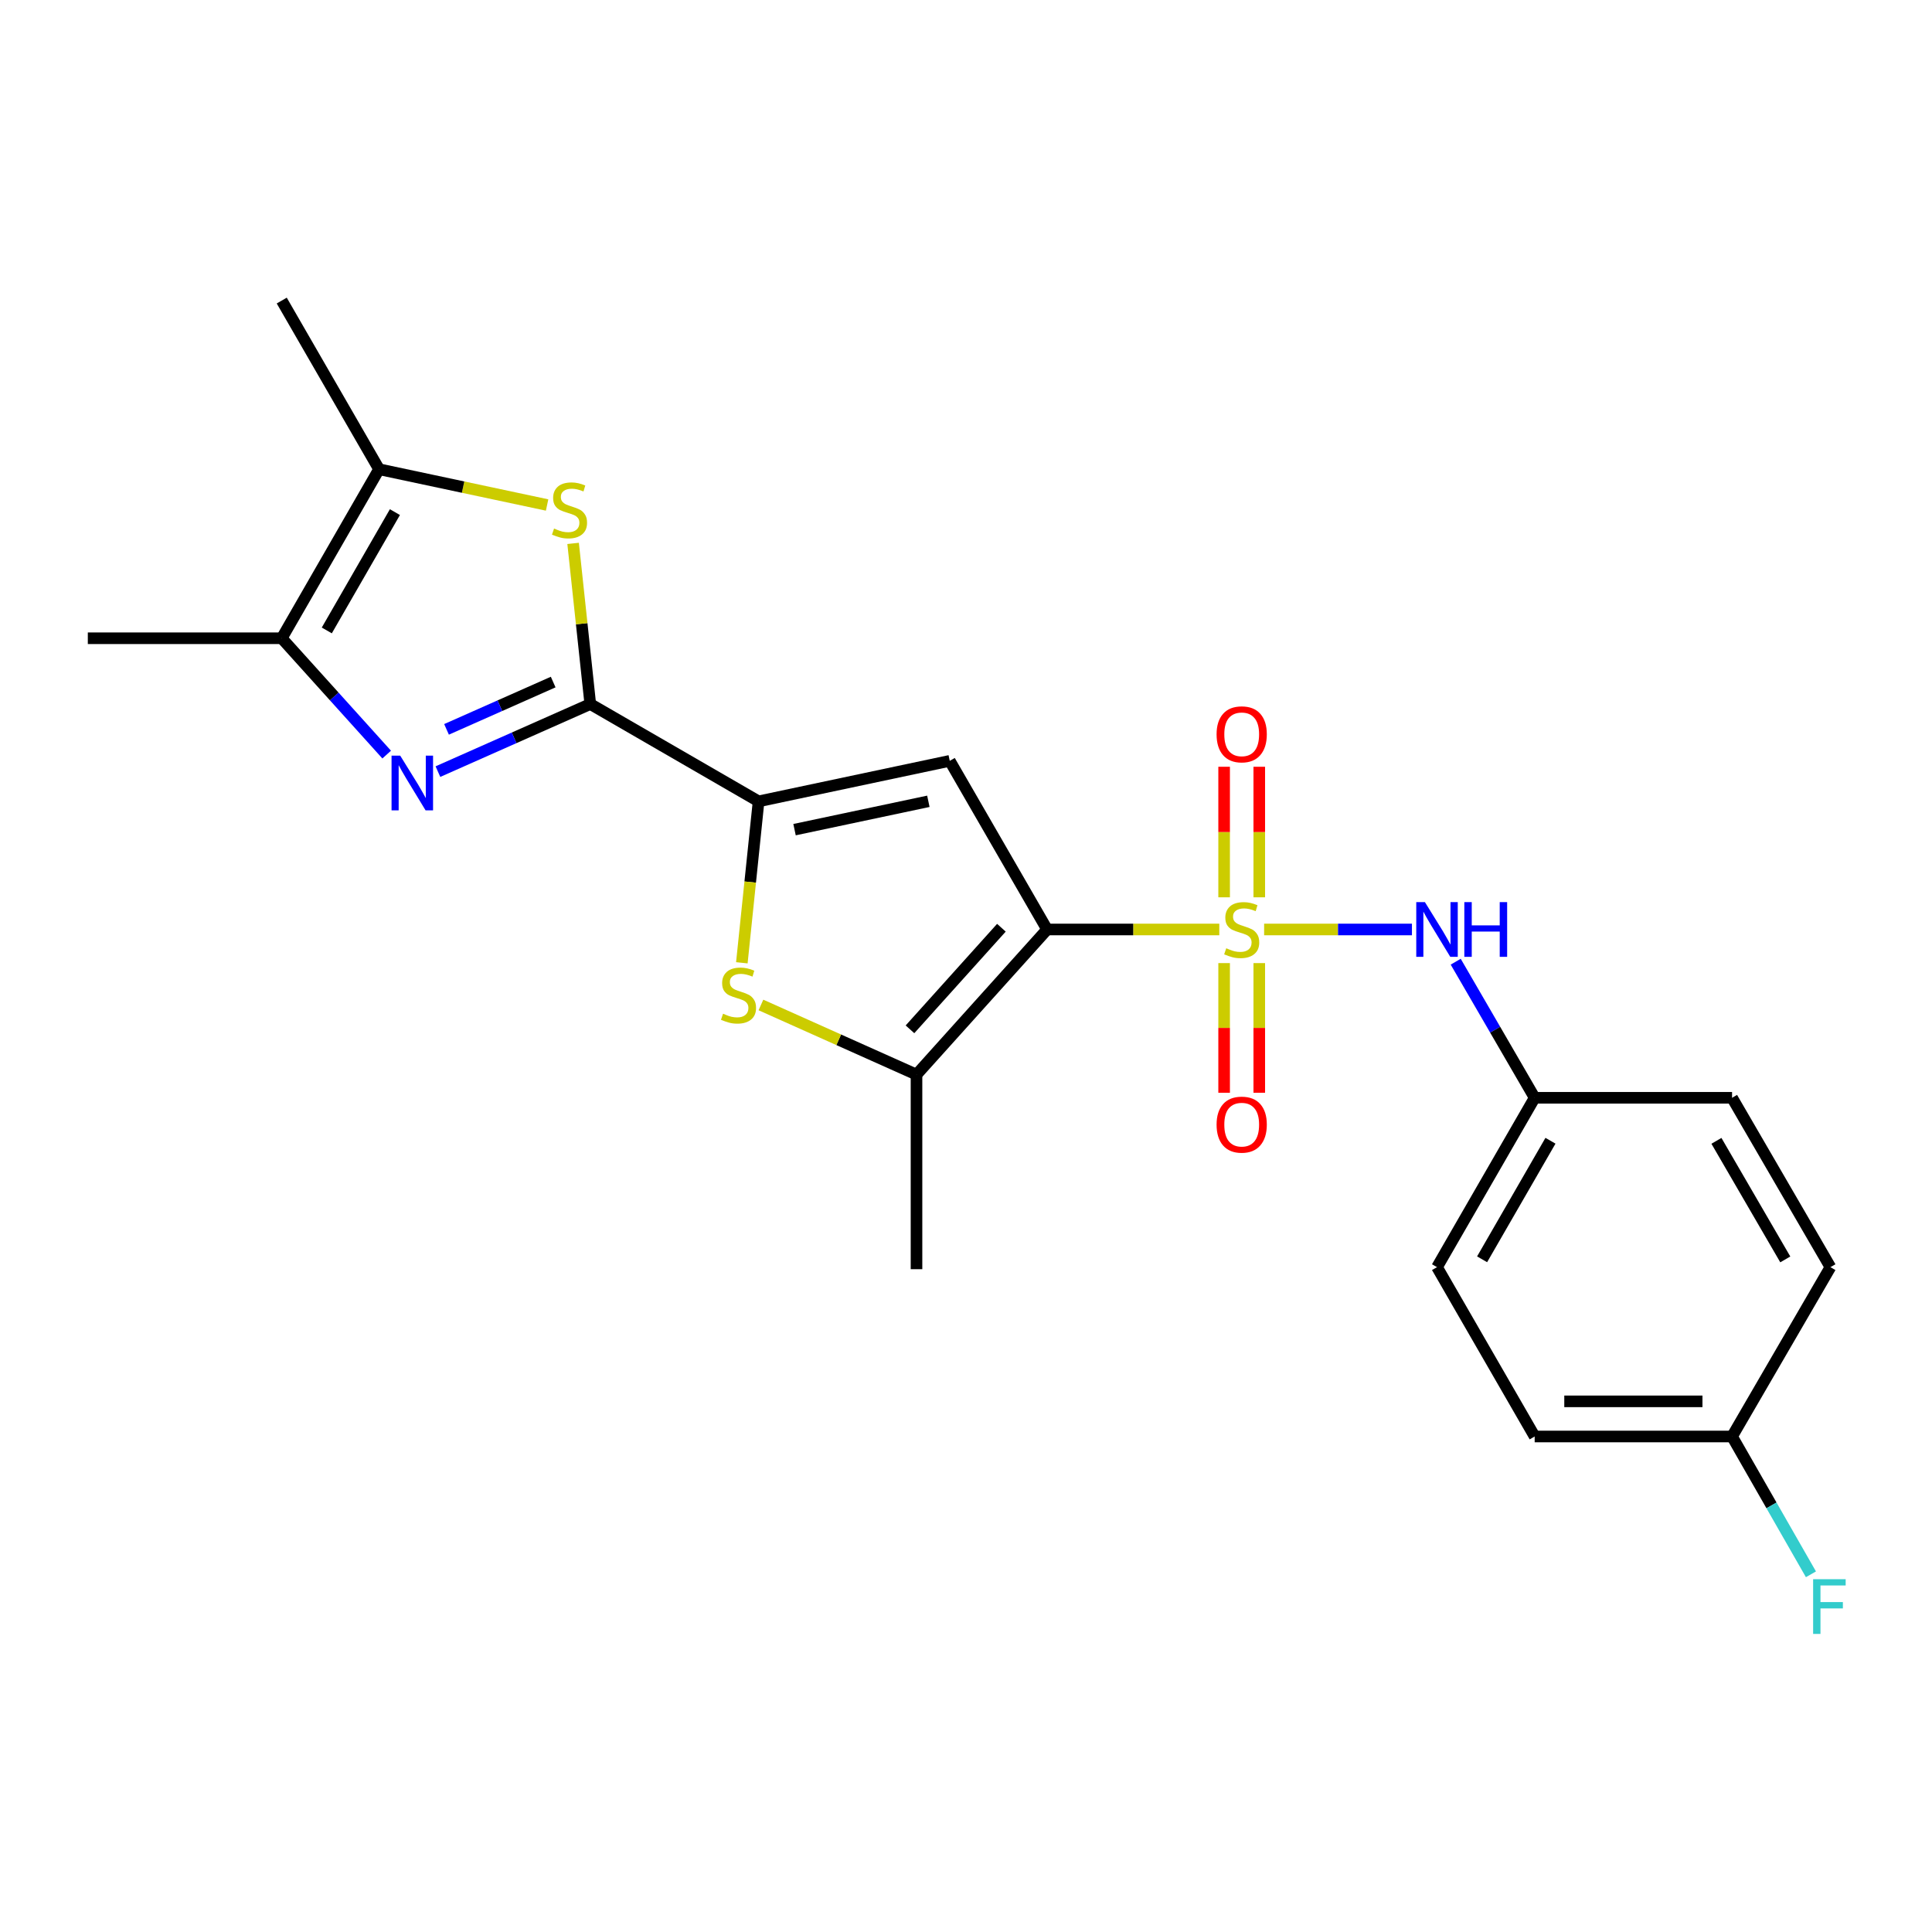 <?xml version='1.0' encoding='iso-8859-1'?>
<svg version='1.1' baseProfile='full'
              xmlns='http://www.w3.org/2000/svg'
                      xmlns:rdkit='http://www.rdkit.org/xml'
                      xmlns:xlink='http://www.w3.org/1999/xlink'
                  xml:space='preserve'
width='1000px' height='1000px' viewBox='0 0 1000 1000'>
<!-- END OF HEADER -->
<rect style='opacity:1.0;fill:#FFFFFF;stroke:none' width='1000' height='1000' x='0' y='0'> </rect>
<path class='bond-0' d='M 631.103,481.095 L 586.542,481.095' style='fill:none;fill-rule:evenodd;stroke:#CCCC00;stroke-width:6px;stroke-linecap:butt;stroke-linejoin:miter;stroke-opacity:1' />
<path class='bond-0' d='M 586.542,481.095 L 541.981,481.095' style='fill:none;fill-rule:evenodd;stroke:#000000;stroke-width:6px;stroke-linecap:butt;stroke-linejoin:miter;stroke-opacity:1' />
<path class='bond-10' d='M 654.308,481.095 L 692.563,481.095' style='fill:none;fill-rule:evenodd;stroke:#CCCC00;stroke-width:6px;stroke-linecap:butt;stroke-linejoin:miter;stroke-opacity:1' />
<path class='bond-10' d='M 692.563,481.095 L 730.817,481.095' style='fill:none;fill-rule:evenodd;stroke:#0000FF;stroke-width:6px;stroke-linecap:butt;stroke-linejoin:miter;stroke-opacity:1' />
<path class='bond-11' d='M 651.795,464.448 L 651.795,430.66' style='fill:none;fill-rule:evenodd;stroke:#CCCC00;stroke-width:6px;stroke-linecap:butt;stroke-linejoin:miter;stroke-opacity:1' />
<path class='bond-11' d='M 651.795,430.66 L 651.795,396.873' style='fill:none;fill-rule:evenodd;stroke:#FF0000;stroke-width:6px;stroke-linecap:butt;stroke-linejoin:miter;stroke-opacity:1' />
<path class='bond-11' d='M 633.607,464.448 L 633.607,430.66' style='fill:none;fill-rule:evenodd;stroke:#CCCC00;stroke-width:6px;stroke-linecap:butt;stroke-linejoin:miter;stroke-opacity:1' />
<path class='bond-11' d='M 633.607,430.66 L 633.607,396.873' style='fill:none;fill-rule:evenodd;stroke:#FF0000;stroke-width:6px;stroke-linecap:butt;stroke-linejoin:miter;stroke-opacity:1' />
<path class='bond-12' d='M 633.607,498.499 L 633.607,532.059' style='fill:none;fill-rule:evenodd;stroke:#CCCC00;stroke-width:6px;stroke-linecap:butt;stroke-linejoin:miter;stroke-opacity:1' />
<path class='bond-12' d='M 633.607,532.059 L 633.607,565.619' style='fill:none;fill-rule:evenodd;stroke:#FF0000;stroke-width:6px;stroke-linecap:butt;stroke-linejoin:miter;stroke-opacity:1' />
<path class='bond-12' d='M 651.795,498.499 L 651.795,532.059' style='fill:none;fill-rule:evenodd;stroke:#CCCC00;stroke-width:6px;stroke-linecap:butt;stroke-linejoin:miter;stroke-opacity:1' />
<path class='bond-12' d='M 651.795,532.059 L 651.795,565.619' style='fill:none;fill-rule:evenodd;stroke:#FF0000;stroke-width:6px;stroke-linecap:butt;stroke-linejoin:miter;stroke-opacity:1' />
<path class='bond-2' d='M 541.981,481.095 L 491.591,393.814' style='fill:none;fill-rule:evenodd;stroke:#000000;stroke-width:6px;stroke-linecap:butt;stroke-linejoin:miter;stroke-opacity:1' />
<path class='bond-5' d='M 541.981,481.095 L 474.383,556.211' style='fill:none;fill-rule:evenodd;stroke:#000000;stroke-width:6px;stroke-linecap:butt;stroke-linejoin:miter;stroke-opacity:1' />
<path class='bond-5' d='M 518.322,480.196 L 471.003,532.777' style='fill:none;fill-rule:evenodd;stroke:#000000;stroke-width:6px;stroke-linecap:butt;stroke-linejoin:miter;stroke-opacity:1' />
<path class='bond-1' d='M 305.53,364.411 L 392.639,414.781' style='fill:none;fill-rule:evenodd;stroke:#000000;stroke-width:6px;stroke-linecap:butt;stroke-linejoin:miter;stroke-opacity:1' />
<path class='bond-4' d='M 305.53,364.411 L 266.099,381.901' style='fill:none;fill-rule:evenodd;stroke:#000000;stroke-width:6px;stroke-linecap:butt;stroke-linejoin:miter;stroke-opacity:1' />
<path class='bond-4' d='M 266.099,381.901 L 226.668,399.391' style='fill:none;fill-rule:evenodd;stroke:#0000FF;stroke-width:6px;stroke-linecap:butt;stroke-linejoin:miter;stroke-opacity:1' />
<path class='bond-4' d='M 286.326,353.032 L 258.724,365.275' style='fill:none;fill-rule:evenodd;stroke:#000000;stroke-width:6px;stroke-linecap:butt;stroke-linejoin:miter;stroke-opacity:1' />
<path class='bond-4' d='M 258.724,365.275 L 231.123,377.518' style='fill:none;fill-rule:evenodd;stroke:#0000FF;stroke-width:6px;stroke-linecap:butt;stroke-linejoin:miter;stroke-opacity:1' />
<path class='bond-7' d='M 305.53,364.411 L 301.085,322.836' style='fill:none;fill-rule:evenodd;stroke:#000000;stroke-width:6px;stroke-linecap:butt;stroke-linejoin:miter;stroke-opacity:1' />
<path class='bond-7' d='M 301.085,322.836 L 296.64,281.261' style='fill:none;fill-rule:evenodd;stroke:#CCCC00;stroke-width:6px;stroke-linecap:butt;stroke-linejoin:miter;stroke-opacity:1' />
<path class='bond-3' d='M 491.591,393.814 L 392.639,414.781' style='fill:none;fill-rule:evenodd;stroke:#000000;stroke-width:6px;stroke-linecap:butt;stroke-linejoin:miter;stroke-opacity:1' />
<path class='bond-3' d='M 480.518,414.752 L 411.252,429.428' style='fill:none;fill-rule:evenodd;stroke:#000000;stroke-width:6px;stroke-linecap:butt;stroke-linejoin:miter;stroke-opacity:1' />
<path class='bond-23' d='M 392.639,414.781 L 388.308,456.559' style='fill:none;fill-rule:evenodd;stroke:#000000;stroke-width:6px;stroke-linecap:butt;stroke-linejoin:miter;stroke-opacity:1' />
<path class='bond-23' d='M 388.308,456.559 L 383.977,498.337' style='fill:none;fill-rule:evenodd;stroke:#CCCC00;stroke-width:6px;stroke-linecap:butt;stroke-linejoin:miter;stroke-opacity:1' />
<path class='bond-8' d='M 200.146,390.571 L 172.989,360.465' style='fill:none;fill-rule:evenodd;stroke:#0000FF;stroke-width:6px;stroke-linecap:butt;stroke-linejoin:miter;stroke-opacity:1' />
<path class='bond-8' d='M 172.989,360.465 L 145.831,330.359' style='fill:none;fill-rule:evenodd;stroke:#000000;stroke-width:6px;stroke-linecap:butt;stroke-linejoin:miter;stroke-opacity:1' />
<path class='bond-6' d='M 474.383,556.211 L 434.119,538.19' style='fill:none;fill-rule:evenodd;stroke:#000000;stroke-width:6px;stroke-linecap:butt;stroke-linejoin:miter;stroke-opacity:1' />
<path class='bond-6' d='M 434.119,538.19 L 393.855,520.169' style='fill:none;fill-rule:evenodd;stroke:#CCCC00;stroke-width:6px;stroke-linecap:butt;stroke-linejoin:miter;stroke-opacity:1' />
<path class='bond-15' d='M 474.383,556.211 L 474.383,656.931' style='fill:none;fill-rule:evenodd;stroke:#000000;stroke-width:6px;stroke-linecap:butt;stroke-linejoin:miter;stroke-opacity:1' />
<path class='bond-9' d='M 283.179,261.384 L 239.69,252.13' style='fill:none;fill-rule:evenodd;stroke:#CCCC00;stroke-width:6px;stroke-linecap:butt;stroke-linejoin:miter;stroke-opacity:1' />
<path class='bond-9' d='M 239.69,252.13 L 196.201,242.876' style='fill:none;fill-rule:evenodd;stroke:#000000;stroke-width:6px;stroke-linecap:butt;stroke-linejoin:miter;stroke-opacity:1' />
<path class='bond-21' d='M 145.831,330.359 L 45.455,330.359' style='fill:none;fill-rule:evenodd;stroke:#000000;stroke-width:6px;stroke-linecap:butt;stroke-linejoin:miter;stroke-opacity:1' />
<path class='bond-25' d='M 145.831,330.359 L 196.201,242.876' style='fill:none;fill-rule:evenodd;stroke:#000000;stroke-width:6px;stroke-linecap:butt;stroke-linejoin:miter;stroke-opacity:1' />
<path class='bond-25' d='M 169.148,326.312 L 204.407,265.073' style='fill:none;fill-rule:evenodd;stroke:#000000;stroke-width:6px;stroke-linecap:butt;stroke-linejoin:miter;stroke-opacity:1' />
<path class='bond-22' d='M 196.201,242.876 L 145.831,155.574' style='fill:none;fill-rule:evenodd;stroke:#000000;stroke-width:6px;stroke-linecap:butt;stroke-linejoin:miter;stroke-opacity:1' />
<path class='bond-13' d='M 753.472,497.773 L 773.909,532.994' style='fill:none;fill-rule:evenodd;stroke:#0000FF;stroke-width:6px;stroke-linecap:butt;stroke-linejoin:miter;stroke-opacity:1' />
<path class='bond-13' d='M 773.909,532.994 L 794.346,568.215' style='fill:none;fill-rule:evenodd;stroke:#000000;stroke-width:6px;stroke-linecap:butt;stroke-linejoin:miter;stroke-opacity:1' />
<path class='bond-17' d='M 794.346,568.215 L 896.511,568.215' style='fill:none;fill-rule:evenodd;stroke:#000000;stroke-width:6px;stroke-linecap:butt;stroke-linejoin:miter;stroke-opacity:1' />
<path class='bond-18' d='M 794.346,568.215 L 743.795,655.88' style='fill:none;fill-rule:evenodd;stroke:#000000;stroke-width:6px;stroke-linecap:butt;stroke-linejoin:miter;stroke-opacity:1' />
<path class='bond-18' d='M 802.52,590.45 L 767.133,651.816' style='fill:none;fill-rule:evenodd;stroke:#000000;stroke-width:6px;stroke-linecap:butt;stroke-linejoin:miter;stroke-opacity:1' />
<path class='bond-14' d='M 896.511,743.525 L 794.346,743.525' style='fill:none;fill-rule:evenodd;stroke:#000000;stroke-width:6px;stroke-linecap:butt;stroke-linejoin:miter;stroke-opacity:1' />
<path class='bond-14' d='M 881.187,725.337 L 809.671,725.337' style='fill:none;fill-rule:evenodd;stroke:#000000;stroke-width:6px;stroke-linecap:butt;stroke-linejoin:miter;stroke-opacity:1' />
<path class='bond-16' d='M 896.511,743.525 L 916.924,779.191' style='fill:none;fill-rule:evenodd;stroke:#000000;stroke-width:6px;stroke-linecap:butt;stroke-linejoin:miter;stroke-opacity:1' />
<path class='bond-16' d='M 916.924,779.191 L 937.336,814.858' style='fill:none;fill-rule:evenodd;stroke:#33CCCC;stroke-width:6px;stroke-linecap:butt;stroke-linejoin:miter;stroke-opacity:1' />
<path class='bond-24' d='M 896.511,743.525 L 947.427,655.88' style='fill:none;fill-rule:evenodd;stroke:#000000;stroke-width:6px;stroke-linecap:butt;stroke-linejoin:miter;stroke-opacity:1' />
<path class='bond-19' d='M 896.511,568.215 L 947.427,655.88' style='fill:none;fill-rule:evenodd;stroke:#000000;stroke-width:6px;stroke-linecap:butt;stroke-linejoin:miter;stroke-opacity:1' />
<path class='bond-19' d='M 888.421,590.499 L 924.062,651.865' style='fill:none;fill-rule:evenodd;stroke:#000000;stroke-width:6px;stroke-linecap:butt;stroke-linejoin:miter;stroke-opacity:1' />
<path class='bond-20' d='M 743.795,655.88 L 794.346,743.525' style='fill:none;fill-rule:evenodd;stroke:#000000;stroke-width:6px;stroke-linecap:butt;stroke-linejoin:miter;stroke-opacity:1' />
<path  class='atom-0' d='M 634.701 490.815
Q 635.021 490.935, 636.341 491.495
Q 637.661 492.055, 639.101 492.415
Q 640.581 492.735, 642.021 492.735
Q 644.701 492.735, 646.261 491.455
Q 647.821 490.135, 647.821 487.855
Q 647.821 486.295, 647.021 485.335
Q 646.261 484.375, 645.061 483.855
Q 643.861 483.335, 641.861 482.735
Q 639.341 481.975, 637.821 481.255
Q 636.341 480.535, 635.261 479.015
Q 634.221 477.495, 634.221 474.935
Q 634.221 471.375, 636.621 469.175
Q 639.061 466.975, 643.861 466.975
Q 647.141 466.975, 650.861 468.535
L 649.941 471.615
Q 646.541 470.215, 643.981 470.215
Q 641.221 470.215, 639.701 471.375
Q 638.181 472.495, 638.221 474.455
Q 638.221 475.975, 638.981 476.895
Q 639.781 477.815, 640.901 478.335
Q 642.061 478.855, 643.981 479.455
Q 646.541 480.255, 648.061 481.055
Q 649.581 481.855, 650.661 483.495
Q 651.781 485.095, 651.781 487.855
Q 651.781 491.775, 649.141 493.895
Q 646.541 495.975, 642.181 495.975
Q 639.661 495.975, 637.741 495.415
Q 635.861 494.895, 633.621 493.975
L 634.701 490.815
' fill='#CCCC00'/>
<path  class='atom-5' d='M 207.149 391.112
L 216.429 406.112
Q 217.349 407.592, 218.829 410.272
Q 220.309 412.952, 220.389 413.112
L 220.389 391.112
L 224.149 391.112
L 224.149 419.432
L 220.269 419.432
L 210.309 403.032
Q 209.149 401.112, 207.909 398.912
Q 206.709 396.712, 206.349 396.032
L 206.349 419.432
L 202.669 419.432
L 202.669 391.112
L 207.149 391.112
' fill='#0000FF'/>
<path  class='atom-7' d='M 374.252 524.695
Q 374.572 524.815, 375.892 525.375
Q 377.212 525.935, 378.652 526.295
Q 380.132 526.615, 381.572 526.615
Q 384.252 526.615, 385.812 525.335
Q 387.372 524.015, 387.372 521.735
Q 387.372 520.175, 386.572 519.215
Q 385.812 518.255, 384.612 517.735
Q 383.412 517.215, 381.412 516.615
Q 378.892 515.855, 377.372 515.135
Q 375.892 514.415, 374.812 512.895
Q 373.772 511.375, 373.772 508.815
Q 373.772 505.255, 376.172 503.055
Q 378.612 500.855, 383.412 500.855
Q 386.692 500.855, 390.412 502.415
L 389.492 505.495
Q 386.092 504.095, 383.532 504.095
Q 380.772 504.095, 379.252 505.255
Q 377.732 506.375, 377.772 508.335
Q 377.772 509.855, 378.532 510.775
Q 379.332 511.695, 380.452 512.215
Q 381.612 512.735, 383.532 513.335
Q 386.092 514.135, 387.612 514.935
Q 389.132 515.735, 390.212 517.375
Q 391.332 518.975, 391.332 521.735
Q 391.332 525.655, 388.692 527.775
Q 386.092 529.855, 381.732 529.855
Q 379.212 529.855, 377.292 529.295
Q 375.412 528.775, 373.172 527.855
L 374.252 524.695
' fill='#CCCC00'/>
<path  class='atom-8' d='M 286.779 273.572
Q 287.099 273.692, 288.419 274.252
Q 289.739 274.812, 291.179 275.172
Q 292.659 275.492, 294.099 275.492
Q 296.779 275.492, 298.339 274.212
Q 299.899 272.892, 299.899 270.612
Q 299.899 269.052, 299.099 268.092
Q 298.339 267.132, 297.139 266.612
Q 295.939 266.092, 293.939 265.492
Q 291.419 264.732, 289.899 264.012
Q 288.419 263.292, 287.339 261.772
Q 286.299 260.252, 286.299 257.692
Q 286.299 254.132, 288.699 251.932
Q 291.139 249.732, 295.939 249.732
Q 299.219 249.732, 302.939 251.292
L 302.019 254.372
Q 298.619 252.972, 296.059 252.972
Q 293.299 252.972, 291.779 254.132
Q 290.259 255.252, 290.299 257.212
Q 290.299 258.732, 291.059 259.652
Q 291.859 260.572, 292.979 261.092
Q 294.139 261.612, 296.059 262.212
Q 298.619 263.012, 300.139 263.812
Q 301.659 264.612, 302.739 266.252
Q 303.859 267.852, 303.859 270.612
Q 303.859 274.532, 301.219 276.652
Q 298.619 278.732, 294.259 278.732
Q 291.739 278.732, 289.819 278.172
Q 287.939 277.652, 285.699 276.732
L 286.779 273.572
' fill='#CCCC00'/>
<path  class='atom-11' d='M 737.535 466.935
L 746.815 481.935
Q 747.735 483.415, 749.215 486.095
Q 750.695 488.775, 750.775 488.935
L 750.775 466.935
L 754.535 466.935
L 754.535 495.255
L 750.655 495.255
L 740.695 478.855
Q 739.535 476.935, 738.295 474.735
Q 737.095 472.535, 736.735 471.855
L 736.735 495.255
L 733.055 495.255
L 733.055 466.935
L 737.535 466.935
' fill='#0000FF'/>
<path  class='atom-11' d='M 757.935 466.935
L 761.775 466.935
L 761.775 478.975
L 776.255 478.975
L 776.255 466.935
L 780.095 466.935
L 780.095 495.255
L 776.255 495.255
L 776.255 482.175
L 761.775 482.175
L 761.775 495.255
L 757.935 495.255
L 757.935 466.935
' fill='#0000FF'/>
<path  class='atom-12' d='M 629.701 380.082
Q 629.701 373.282, 633.061 369.482
Q 636.421 365.682, 642.701 365.682
Q 648.981 365.682, 652.341 369.482
Q 655.701 373.282, 655.701 380.082
Q 655.701 386.962, 652.301 390.882
Q 648.901 394.762, 642.701 394.762
Q 636.461 394.762, 633.061 390.882
Q 629.701 387.002, 629.701 380.082
M 642.701 391.562
Q 647.021 391.562, 649.341 388.682
Q 651.701 385.762, 651.701 380.082
Q 651.701 374.522, 649.341 371.722
Q 647.021 368.882, 642.701 368.882
Q 638.381 368.882, 636.021 371.682
Q 633.701 374.482, 633.701 380.082
Q 633.701 385.802, 636.021 388.682
Q 638.381 391.562, 642.701 391.562
' fill='#FF0000'/>
<path  class='atom-13' d='M 629.701 582.107
Q 629.701 575.307, 633.061 571.507
Q 636.421 567.707, 642.701 567.707
Q 648.981 567.707, 652.341 571.507
Q 655.701 575.307, 655.701 582.107
Q 655.701 588.987, 652.301 592.907
Q 648.901 596.787, 642.701 596.787
Q 636.461 596.787, 633.061 592.907
Q 629.701 589.027, 629.701 582.107
M 642.701 593.587
Q 647.021 593.587, 649.341 590.707
Q 651.701 587.787, 651.701 582.107
Q 651.701 576.547, 649.341 573.747
Q 647.021 570.907, 642.701 570.907
Q 638.381 570.907, 636.021 573.707
Q 633.701 576.507, 633.701 582.107
Q 633.701 587.827, 636.021 590.707
Q 638.381 593.587, 642.701 593.587
' fill='#FF0000'/>
<path  class='atom-17' d='M 938.471 817.394
L 955.311 817.394
L 955.311 820.634
L 942.271 820.634
L 942.271 829.234
L 953.871 829.234
L 953.871 832.514
L 942.271 832.514
L 942.271 845.714
L 938.471 845.714
L 938.471 817.394
' fill='#33CCCC'/>
</svg>
